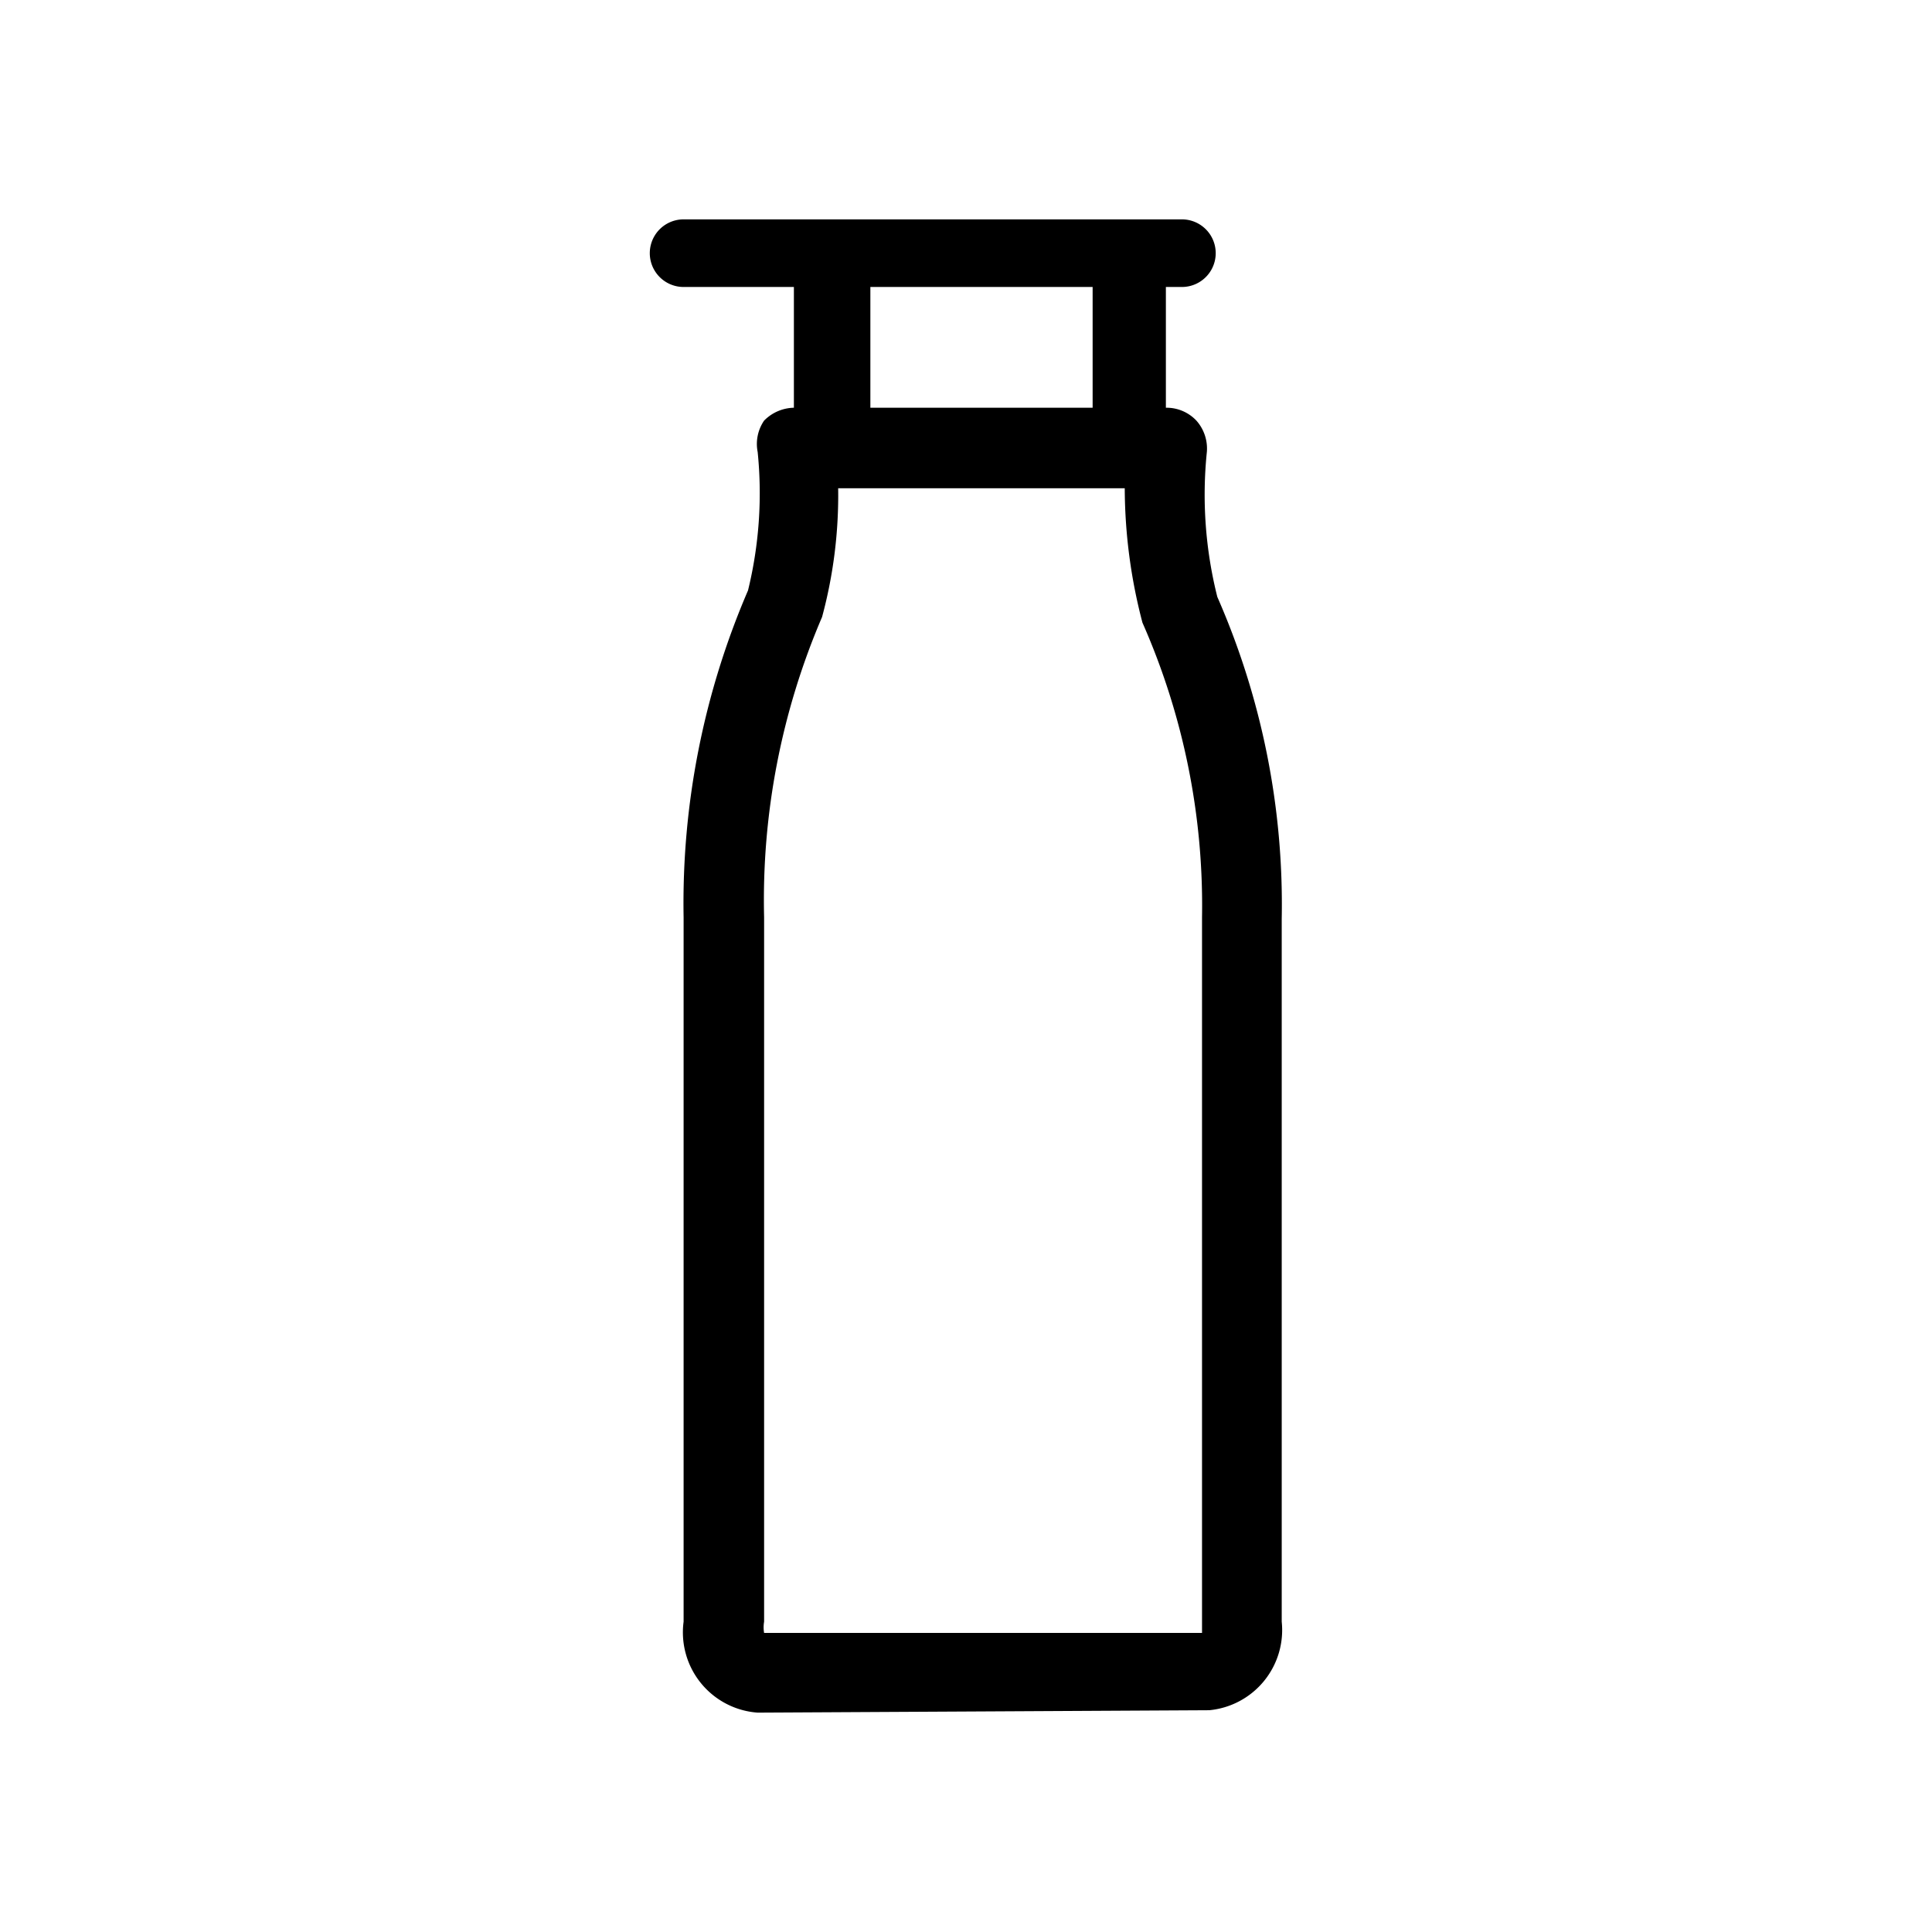 <svg xmlns="http://www.w3.org/2000/svg" viewBox="0 0 24 24"><path d="M9.412 21.275a1 1 0 0 1-.92-1.13v-8.75a9.815 9.815 0 0 1 .8-4.06 5.08 5.08 0 0 0 .12-1.72.513.513 0 0 1 .08-.39.534.534 0 0 1 .37-.16v-1.5h-1.37a.42.42 0 0 1 0-.84h6.19a.42.42 0 0 1 0 .84h-.199v1.5h.009c.14 0 .274.058.37.16a.522.522 0 0 1 .13.39 5.196 5.196 0 0 0 .13 1.8 9.504 9.504 0 0 1 .8 4v8.73a1 1 0 0 1-.9 1.1zm4.161-16.21v-1.5h-2.761v1.5zm-3.161 1a5.798 5.798 0 0 1-.2 1.6 8.913 8.913 0 0 0-.72 3.73v8.75a.411.411 0 0 0 0 .14h5.44v-8.89a8.697 8.697 0 0 0-.74-3.66 6.628 6.628 0 0 1-.22-1.67z"/></svg>